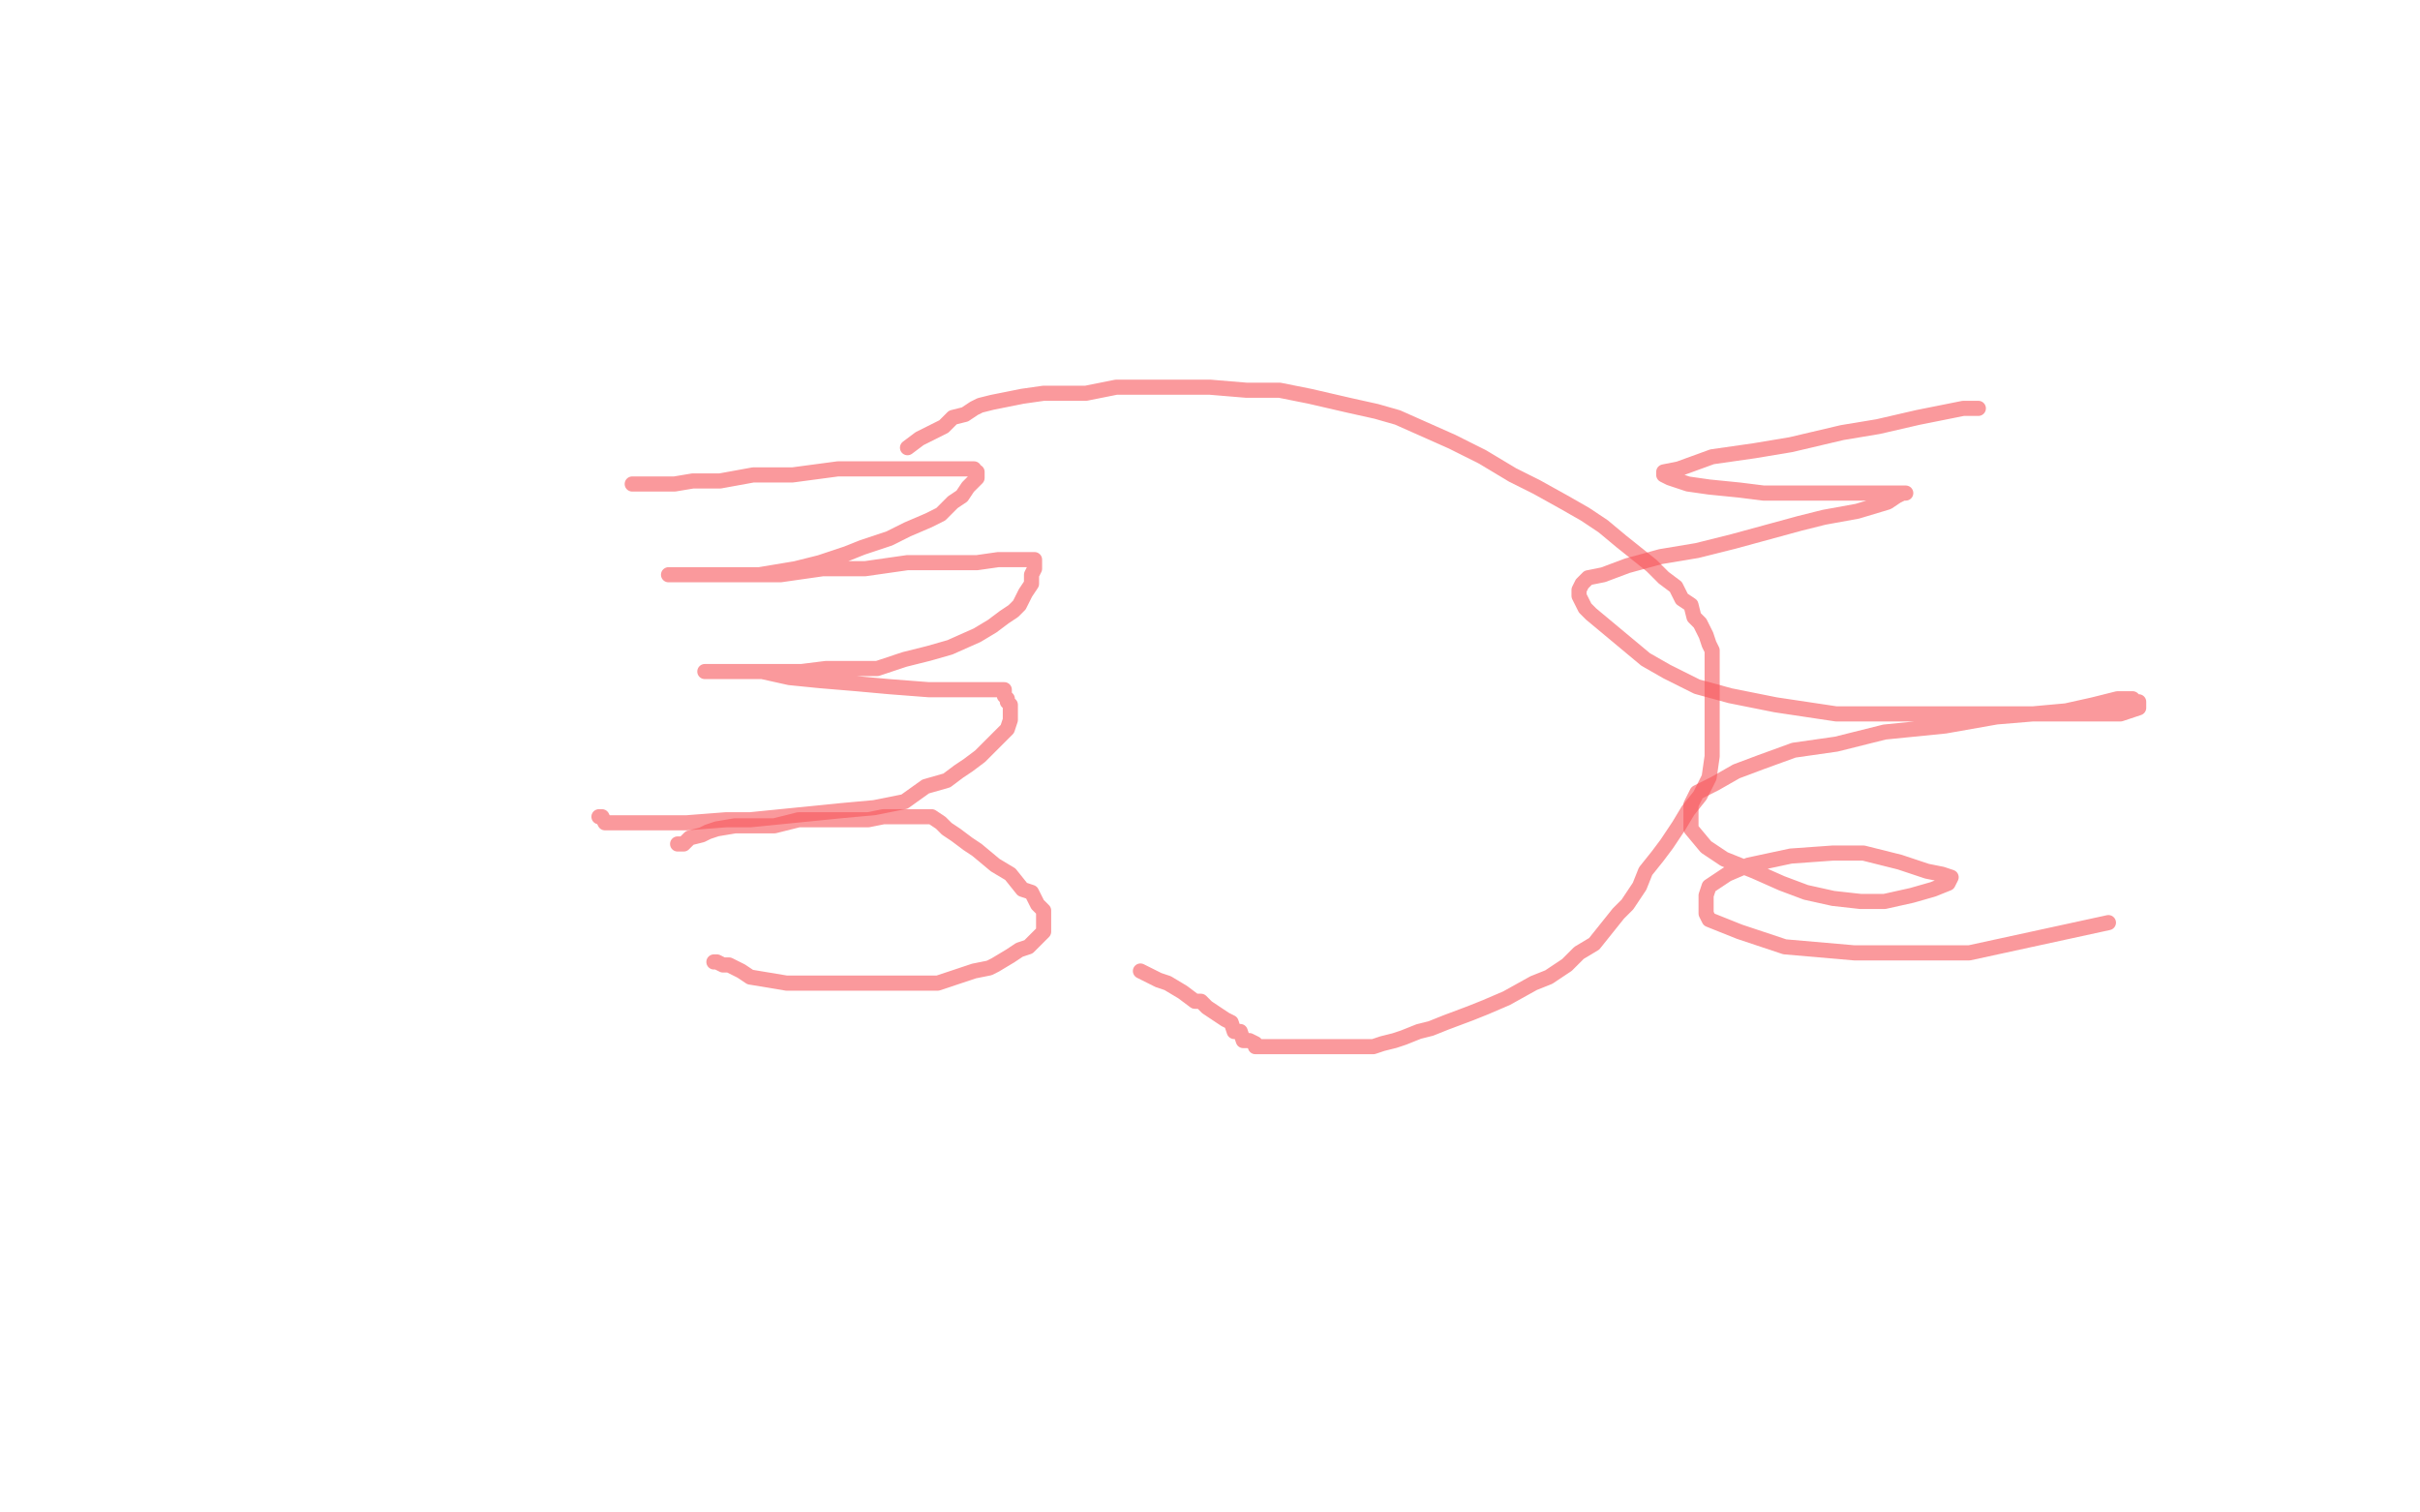 <?xml version="1.0" standalone="no"?>
<!DOCTYPE svg PUBLIC "-//W3C//DTD SVG 1.1//EN"
"http://www.w3.org/Graphics/SVG/1.1/DTD/svg11.dtd">

<svg width="800" height="500" version="1.1" xmlns="http://www.w3.org/2000/svg" xmlns:xlink="http://www.w3.org/1999/xlink" style="stroke-antialiasing: false"><desc>This SVG has been created on https://colorillo.com/</desc><rect x='0' y='0' width='800' height='500' style='fill: rgb(255,255,255); stroke-width:0' /><polyline points="209,160 210,160 210,160 211,160 211,160 213,160 213,160 218,160 218,160 223,160 223,160 229,159 229,159 238,159 238,159 249,157 249,157 262,157 262,157 277,155 277,155 291,155 291,155 303,155 320,155 322,155 322,156 323,156 323,157 323,158 322,159 321,160 320,161 318,164 315,166 311,170 307,172 300,175 294,178 285,181 280,183 271,186 263,188 257,189 251,190 246,190 239,190 235,190 232,190 227,190 224,190 222,190 221,190 224,190 227,190 235,190 246,190 258,190 272,188 286,188 300,186 312,186 323,186 330,185 336,185 341,185 342,185 342,186 342,188 341,190 341,193 339,196 338,198 337,200 335,202 332,204 328,207 323,210 314,214 307,216 299,218 290,221 281,221 273,221 265,222 258,222 250,222 243,222 238,222 234,222 233,222 235,222 245,222 252,222 261,224 271,225 283,226 294,227 307,228 315,228 322,228 328,228 331,228 332,228 332,230 333,231 333,232 334,233 334,234 334,236 334,238 333,241 330,244 327,247 324,250 320,253 317,255 313,258 306,260 299,265 289,267 278,268 268,269 258,270 248,271 240,271 227,272 218,272 210,272 203,272 200,272 199,270 198,270" style="fill: none; stroke: #f7555a; stroke-width: 5; stroke-linejoin: round; stroke-linecap: round; stroke-antialiasing: false; stroke-antialias: 0; opacity: 0.6"/>
<polyline points="224,279 226,279 226,279 228,277 228,277 232,276 232,276 234,275 234,275 237,274 237,274 243,273 243,273 249,273 249,273 256,273 256,273 264,271 264,271 278,271 283,271 287,271 292,270 295,270 298,270 300,270 301,270 304,270 306,270 308,270 311,272 313,274 316,276 320,279 323,281 329,286 334,289 338,294 341,295 343,299 344,300 345,301 345,303 345,305 345,306 345,307 345,308 344,309 342,311 340,313 337,314 334,316 329,319 327,320 322,321 316,323 310,325 303,325 296,325 288,325 279,325 271,325 260,325 254,324 248,323 245,321 241,319 239,319 237,318 236,318" style="fill: none; stroke: #f7555a; stroke-width: 5; stroke-linejoin: round; stroke-linecap: round; stroke-antialiasing: false; stroke-antialias: 0; opacity: 0.6"/>
<polyline points="300,148 304,145 304,145 308,143 308,143 312,141 312,141 315,138 315,138 319,137 319,137 322,135 322,135 324,134 324,134 328,133 328,133 333,132 333,132 338,131 338,131 345,130 345,130 352,130 359,130 369,128 379,128 391,128 400,128 412,129 423,129 433,131 446,134 455,136 462,138 471,142 480,146 490,151 500,157 508,161 517,166 524,170 530,174 536,179 541,183 546,187 550,191 554,194 556,198 559,200 560,204 562,206 564,210 565,213 566,215 566,217 566,220 566,223 566,230 566,234 566,238 566,245 566,250 565,257 562,263 558,268 555,273 551,279 548,283 544,288 542,293 538,299 535,302 531,307 527,312 522,315 518,319 512,323 507,325 498,330 491,333 486,335 478,338 473,340 469,341 464,343 461,344 457,345 454,346 452,346 448,346 445,346 441,346 438,346 435,346 430,346 426,346 423,346 420,346 419,346 417,346 415,346 415,345 413,344 411,344 410,341 408,341 407,338 405,337 402,335 399,333 397,331 395,331 391,328 386,325 383,324 377,321" style="fill: none; stroke: #f7555a; stroke-width: 5; stroke-linejoin: round; stroke-linecap: round; stroke-antialiasing: false; stroke-antialias: 0; opacity: 0.6"/>
<polyline points="654,135 652,135 652,135 649,135 649,135 634,138 634,138 621,141 621,141 609,143 609,143 592,147 592,147 580,149 580,149 566,151 566,151 555,155 555,155 550,156 550,157 552,158 555,159 558,160 565,161 575,162 583,163 591,163 600,163 608,163 614,163 618,163 623,163 626,163 628,163 629,163 630,163 629,163 627,164 624,166 614,169 603,171 595,173 584,176 573,179 561,182 549,184 538,187 530,190 525,191 523,193 522,195 522,197 524,201 526,203 544,218 551,222 561,227 572,230 587,233 607,236 629,236 657,236 676,236 690,236 701,236 707,234 707,232 705,232 705,231 703,231 702,231 700,231 692,233 683,235 672,236 660,237 643,240 623,242 607,246 593,248 582,252 574,255 567,259 561,262 559,266 559,271 559,274 564,280 570,284 580,288 589,292 597,295 606,297 615,298 623,298 632,296 639,294 644,292 645,290 642,289 637,288 628,285 616,282 606,282 592,283 578,286 571,289 565,293 564,296 564,302 565,304 575,308 590,313 613,315 651,315 697,305" style="fill: none; stroke: #f7555a; stroke-width: 5; stroke-linejoin: round; stroke-linecap: round; stroke-antialiasing: false; stroke-antialias: 0; opacity: 0.6"/>
</svg>
